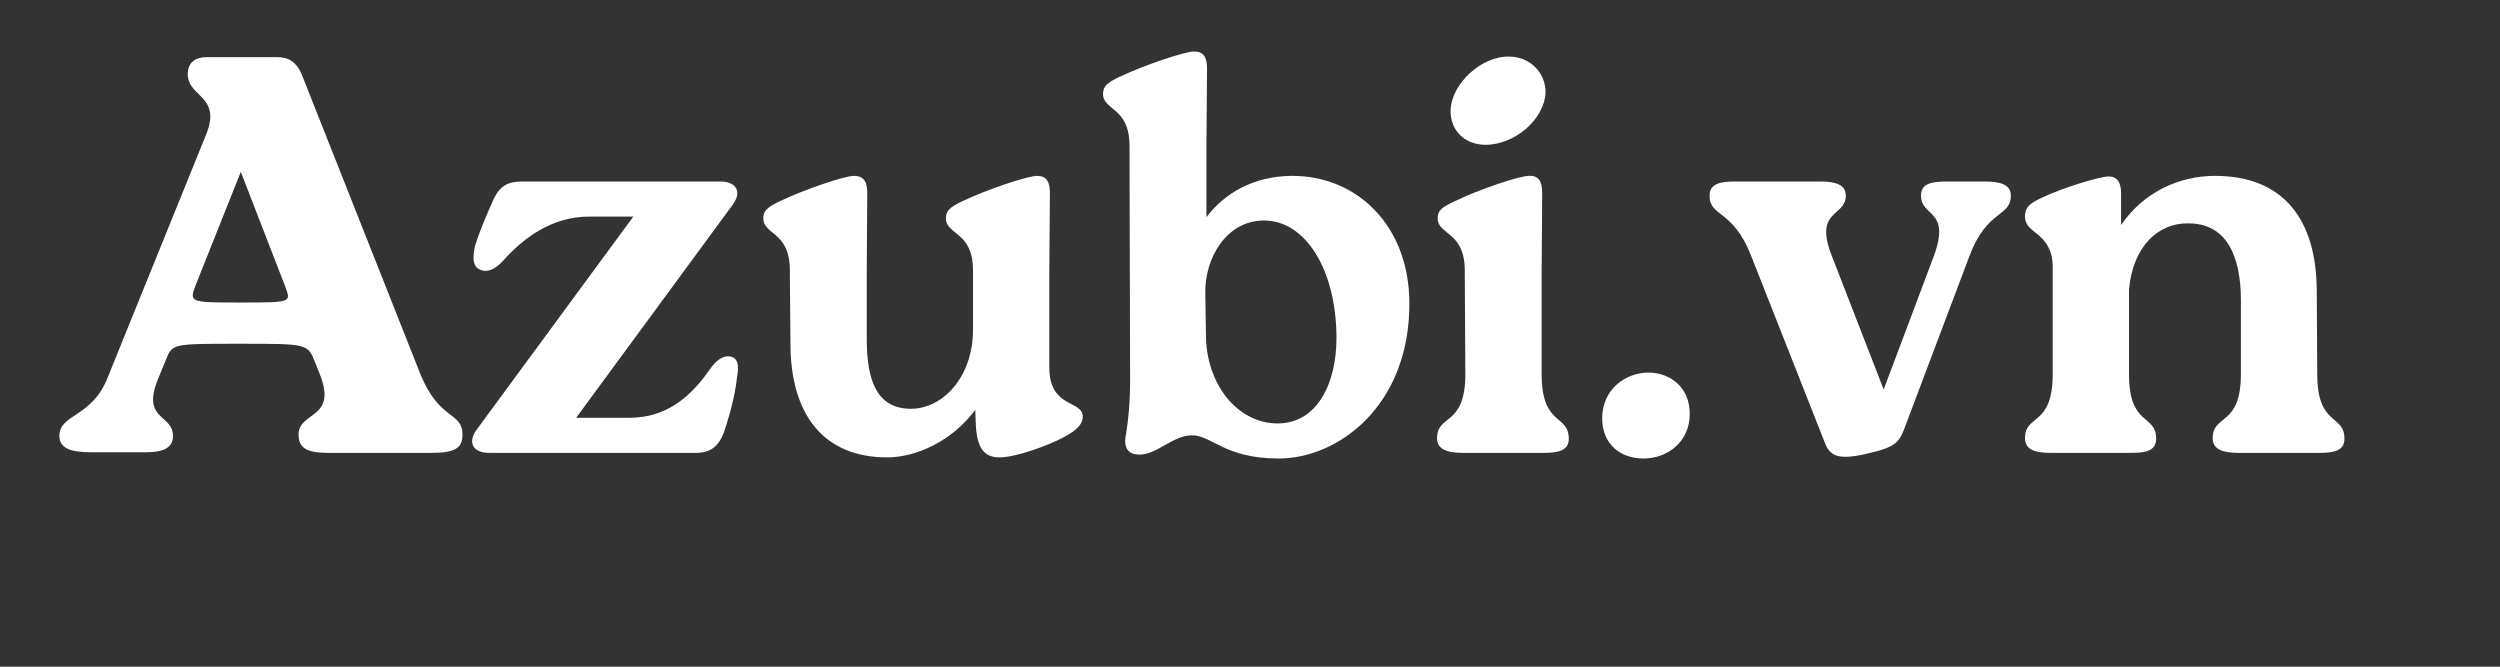 <?xml version="1.0" encoding="UTF-8"?>
<svg xmlns="http://www.w3.org/2000/svg" xmlns:xlink="http://www.w3.org/1999/xlink" width="150" zoomAndPan="magnify" viewBox="0 0 112.5 30" height="40" preserveAspectRatio="xMidYMid meet" version="1.0">
  <rect x="0" y="0" width="112.5" height="30" fill="#333333" stroke="none"/>
  <path fill="#ffffff" d="M 7.48 16.156 C 7.762 15.469 7.762 15.469 10.785 15.469 C 13.84 15.469 13.84 15.469 14.172 16.285 L 14.402 16.867 C 15.188 18.879 13.434 18.496 13.434 19.562 C 13.434 20.176 13.84 20.379 14.758 20.379 L 19.41 20.379 C 20.457 20.379 20.812 20.176 20.812 19.562 C 20.812 18.52 19.793 18.953 18.93 16.867 L 13.562 3.309 C 13.332 2.801 13 2.57 12.465 2.57 L 9.309 2.57 C 8.805 2.57 8.449 2.801 8.449 3.336 C 8.449 4.375 9.973 4.301 9.285 6.031 L 4.832 17.02 C 4.121 18.801 2.672 18.621 2.672 19.617 C 2.672 20.199 3.23 20.352 4.121 20.352 L 6.516 20.352 C 7.227 20.352 7.785 20.227 7.785 19.617 C 7.785 18.621 6.336 18.93 7.125 17.02 Z M 10.812 13.613 C 8.5 13.613 8.5 13.613 8.828 12.773 L 10.836 7.734 L 12.848 12.926 C 13.102 13.613 13.102 13.613 10.812 13.613 Z M 10.812 13.613 " fill-opacity="1" fill-rule="nonzero"></path>
  <path fill="#ffffff" d="M 32.922 16.055 C 32.543 15.953 32.211 16.234 31.93 16.637 C 31.117 17.809 30.023 18.801 28.32 18.801 L 25.926 18.801 L 32.973 9.211 C 33.406 8.625 33.129 8.168 32.414 8.168 L 23.508 8.168 C 22.723 8.168 22.418 8.449 22.113 9.188 C 21.832 9.82 21.578 10.43 21.375 11.066 C 21.273 11.551 21.246 11.984 21.605 12.137 C 21.961 12.289 22.316 12.086 22.645 11.727 C 23.535 10.734 24.809 9.746 26.512 9.746 L 28.5 9.746 L 21.449 19.336 C 21.02 19.922 21.297 20.379 22.012 20.379 L 31.32 20.379 C 32.109 20.379 32.441 19.945 32.668 19.184 C 32.871 18.52 33.051 17.883 33.152 17.094 C 33.23 16.586 33.281 16.184 32.922 16.055 Z M 32.922 16.055 " fill-opacity="1" fill-rule="nonzero"></path>
  <path fill="#ffffff" d="M 47.246 8.676 C 47.246 8.145 47.066 7.914 46.66 7.914 C 46.254 7.914 44.422 8.523 43.352 9.035 C 42.742 9.312 42.566 9.492 42.566 9.82 C 42.566 10.582 43.785 10.406 43.785 12.16 L 43.785 14.832 C 43.785 16.992 42.414 18.367 41.039 18.395 C 39.512 18.418 39.004 17.223 39.004 15.266 L 39.004 12.16 L 39.027 8.676 C 39.027 8.145 38.848 7.914 38.418 7.914 C 38.008 7.914 36.207 8.523 35.137 9.035 C 34.527 9.312 34.348 9.492 34.348 9.82 C 34.348 10.582 35.543 10.406 35.543 12.16 L 35.57 15.445 C 35.57 18.699 37.094 20.582 39.918 20.582 C 41.242 20.582 42.844 19.844 43.887 18.445 L 43.91 19.082 C 43.961 20.148 44.266 20.582 44.98 20.582 C 45.691 20.582 47.117 20.074 47.883 19.668 C 48.441 19.359 48.723 19.105 48.723 18.75 C 48.723 17.984 47.219 18.395 47.219 16.535 L 47.219 12.16 Z M 47.246 8.676 " fill-opacity="1" fill-rule="nonzero"></path>
  <path fill="#ffffff" d="M 58.105 7.914 C 56.375 7.938 55.105 8.703 54.289 9.77 L 54.289 6.566 L 54.316 3.082 C 54.316 2.547 54.137 2.316 53.73 2.316 C 53.324 2.316 51.492 2.93 50.422 3.438 C 49.812 3.715 49.637 3.895 49.637 4.223 C 49.637 4.988 50.828 4.809 50.828 6.566 L 50.855 17.094 C 50.855 18.09 50.777 18.93 50.652 19.641 C 50.574 20.148 50.754 20.457 51.285 20.457 C 52.051 20.457 52.762 19.617 53.602 19.59 C 54.52 19.562 55.078 20.633 57.543 20.633 C 60.191 20.633 63.422 18.293 63.422 13.664 C 63.422 10.125 61.031 7.887 58.105 7.914 Z M 57.492 19.055 C 55.715 19.055 54.266 17.324 54.266 15.039 L 54.238 13.18 C 54.215 11.625 55.18 9.922 56.883 9.922 C 58.742 9.922 60.141 12.137 60.141 15.215 C 60.141 17.246 59.277 19.055 57.492 19.055 Z M 57.492 19.055 " fill-opacity="1" fill-rule="nonzero"></path>
  <path fill="#ffffff" d="M 66.805 6.516 C 68.129 6.539 69.5 5.395 69.551 4.148 C 69.551 3.285 68.867 2.57 67.953 2.547 C 66.652 2.496 65.305 3.793 65.277 4.961 C 65.254 5.801 65.84 6.488 66.805 6.516 Z M 65.941 16.84 C 65.941 19.207 64.668 18.621 64.668 19.719 C 64.668 20.227 65.125 20.379 65.84 20.379 L 69.477 20.379 C 70.188 20.379 70.594 20.25 70.594 19.742 C 70.594 18.621 69.375 19.207 69.375 16.84 L 69.375 12.16 L 69.398 8.676 C 69.398 8.145 69.223 7.887 68.793 7.914 C 68.383 7.914 66.551 8.523 65.508 9.035 C 64.898 9.312 64.695 9.465 64.695 9.82 C 64.695 10.582 65.914 10.406 65.914 12.16 Z M 65.941 16.84 " fill-opacity="1" fill-rule="nonzero"></path>
  <path fill="#ffffff" d="M 73.953 20.633 C 75.051 20.633 76.039 19.871 76.039 18.621 C 76.039 17.402 75.125 16.766 74.184 16.766 C 73.141 16.766 72.098 17.527 72.098 18.824 C 72.098 20.023 72.961 20.633 73.953 20.633 Z M 73.953 20.633 " fill-opacity="1" fill-rule="nonzero"></path>
  <path fill="#ffffff" d="M 87.566 8.168 C 86.852 8.168 86.445 8.297 86.445 8.805 C 86.445 9.77 87.793 9.414 87.031 11.5 L 84.766 17.527 L 82.426 11.5 C 81.613 9.414 83.062 9.77 83.062 8.805 C 83.062 8.32 82.629 8.168 81.918 8.168 L 78.047 8.168 C 77.359 8.168 76.93 8.297 76.93 8.805 C 76.93 9.77 77.973 9.414 78.785 11.473 L 82.098 19.871 C 82.324 20.508 82.68 20.734 84.051 20.406 C 85.324 20.125 85.477 19.871 85.707 19.258 L 88.633 11.5 C 89.422 9.414 90.488 9.77 90.488 8.805 C 90.488 8.32 90.055 8.168 89.32 8.168 Z M 87.566 8.168 " fill-opacity="1" fill-rule="nonzero"></path>
  <path fill="#ffffff" d="M 104.254 13.129 C 104.254 9.871 102.75 7.914 99.672 7.914 C 98.121 7.914 96.492 8.602 95.449 10.125 L 95.449 8.703 C 95.449 8.195 95.27 7.938 94.863 7.938 C 94.457 7.965 92.883 8.422 91.914 8.883 C 91.305 9.16 91.125 9.34 91.125 9.746 C 91.125 10.102 91.355 10.277 91.582 10.457 C 92.094 10.836 92.371 11.297 92.371 12.008 L 92.371 16.84 C 92.371 19.207 91.125 18.621 91.125 19.719 C 91.125 20.227 91.559 20.379 92.27 20.379 L 95.934 20.379 C 96.621 20.379 97.027 20.25 97.027 19.742 C 97.027 18.621 95.805 19.207 95.805 16.84 L 95.805 13.027 C 95.984 11.066 97.129 10.051 98.426 10.051 C 100.23 10.023 100.84 11.574 100.84 13.512 L 100.84 16.84 C 100.84 19.207 99.57 18.621 99.57 19.719 C 99.57 20.227 100.027 20.379 100.738 20.379 L 104.406 20.379 C 105.094 20.379 105.5 20.25 105.5 19.742 C 105.5 18.621 104.277 19.207 104.277 16.84 Z M 104.254 13.129 " fill-opacity="1" fill-rule="nonzero"></path>
</svg>
